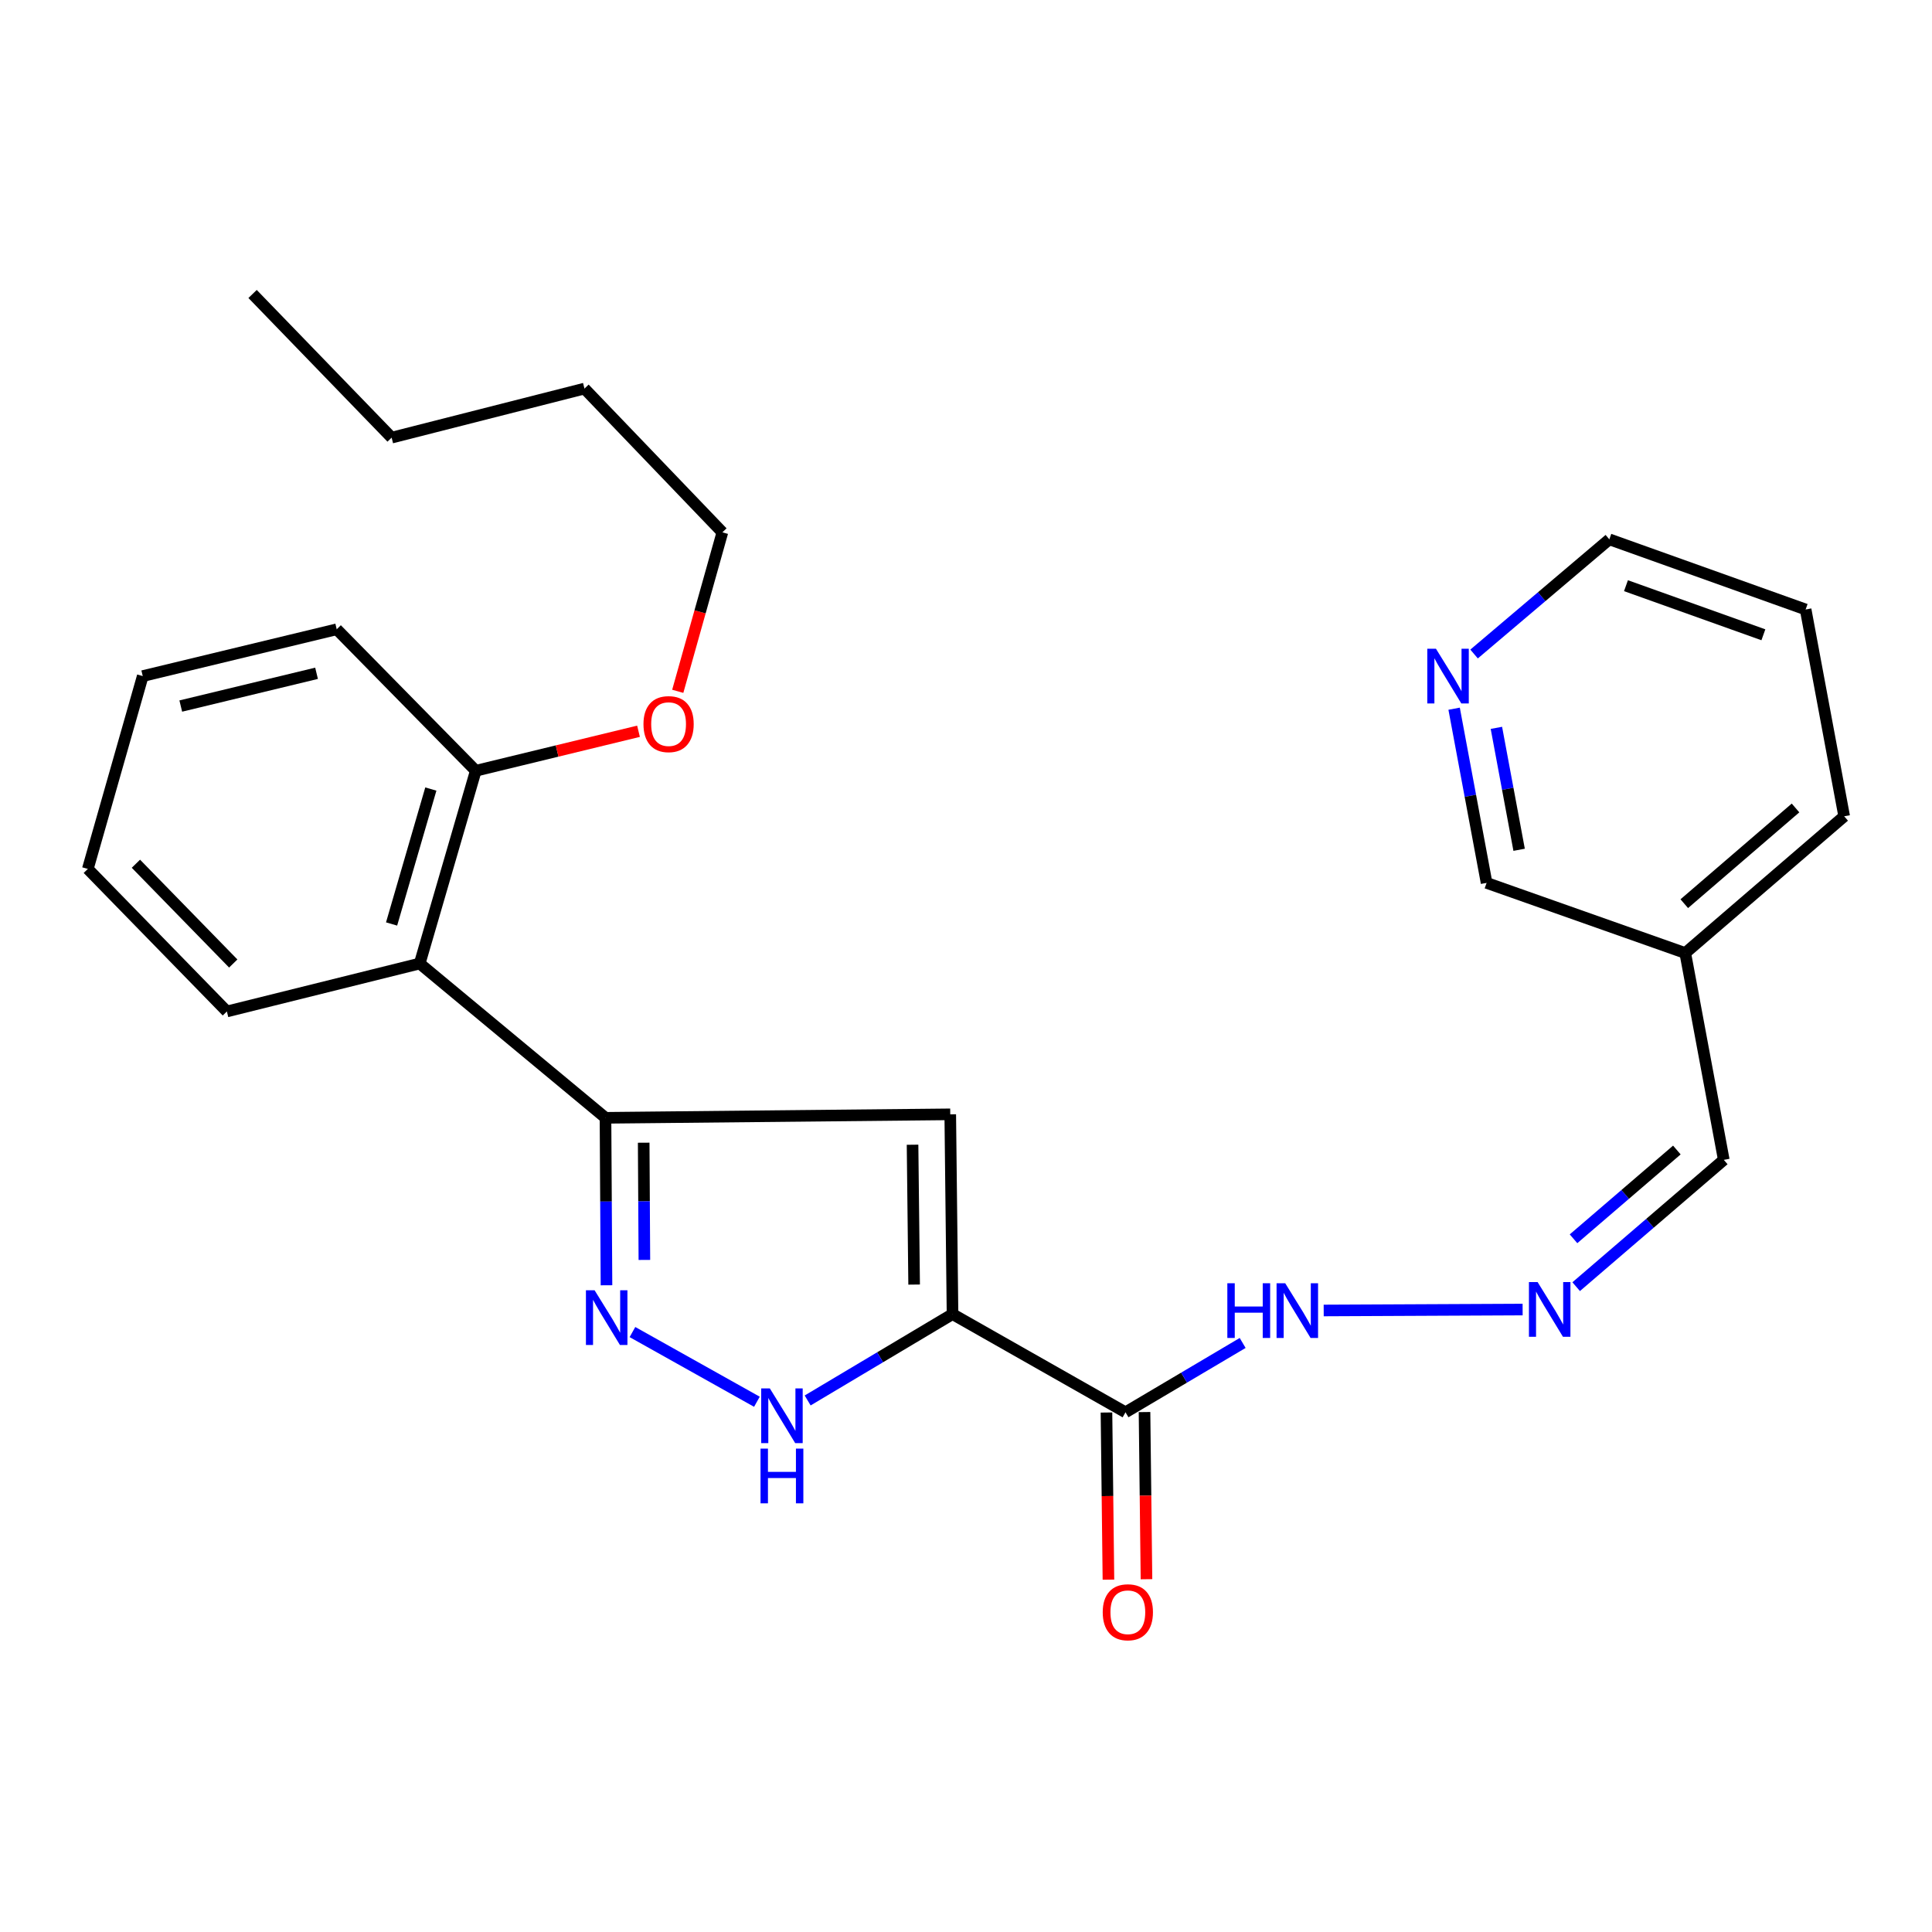 <?xml version='1.0' encoding='iso-8859-1'?>
<svg version='1.1' baseProfile='full'
              xmlns='http://www.w3.org/2000/svg'
                      xmlns:rdkit='http://www.rdkit.org/xml'
                      xmlns:xlink='http://www.w3.org/1999/xlink'
                  xml:space='preserve'
width='1000px' height='1000px' viewBox='0 0 1000 1000'>
<!-- END OF HEADER -->
<rect style='opacity:1.0;fill:#FFFFFF;stroke:none' width='1000' height='1000' x='0' y='0'> </rect>
<path class='bond-0' d='M 493.02,680.183 L 491.85,576.776' style='fill:none;fill-rule:evenodd;stroke:#000000;stroke-width:6px;stroke-linecap:butt;stroke-linejoin:miter;stroke-opacity:1' />
<path class='bond-0' d='M 473.153,664.895 L 472.334,592.51' style='fill:none;fill-rule:evenodd;stroke:#000000;stroke-width:6px;stroke-linecap:butt;stroke-linejoin:miter;stroke-opacity:1' />
<path class='bond-3' d='M 493.02,680.183 L 455.531,702.528' style='fill:none;fill-rule:evenodd;stroke:#000000;stroke-width:6px;stroke-linecap:butt;stroke-linejoin:miter;stroke-opacity:1' />
<path class='bond-3' d='M 455.531,702.528 L 418.042,724.873' style='fill:none;fill-rule:evenodd;stroke:#0000FF;stroke-width:6px;stroke-linecap:butt;stroke-linejoin:miter;stroke-opacity:1' />
<path class='bond-4' d='M 493.02,680.183 L 582.555,731.001' style='fill:none;fill-rule:evenodd;stroke:#000000;stroke-width:6px;stroke-linecap:butt;stroke-linejoin:miter;stroke-opacity:1' />
<path class='bond-1' d='M 491.85,576.776 L 313.403,578.581' style='fill:none;fill-rule:evenodd;stroke:#000000;stroke-width:6px;stroke-linecap:butt;stroke-linejoin:miter;stroke-opacity:1' />
<path class='bond-5' d='M 313.403,578.581 L 217.238,498.717' style='fill:none;fill-rule:evenodd;stroke:#000000;stroke-width:6px;stroke-linecap:butt;stroke-linejoin:miter;stroke-opacity:1' />
<path class='bond-26' d='M 313.403,578.581 L 313.66,621.917' style='fill:none;fill-rule:evenodd;stroke:#000000;stroke-width:6px;stroke-linecap:butt;stroke-linejoin:miter;stroke-opacity:1' />
<path class='bond-26' d='M 313.66,621.917 L 313.917,665.254' style='fill:none;fill-rule:evenodd;stroke:#0000FF;stroke-width:6px;stroke-linecap:butt;stroke-linejoin:miter;stroke-opacity:1' />
<path class='bond-26' d='M 333.172,591.465 L 333.352,621.801' style='fill:none;fill-rule:evenodd;stroke:#000000;stroke-width:6px;stroke-linecap:butt;stroke-linejoin:miter;stroke-opacity:1' />
<path class='bond-26' d='M 333.352,621.801 L 333.532,652.136' style='fill:none;fill-rule:evenodd;stroke:#0000FF;stroke-width:6px;stroke-linecap:butt;stroke-linejoin:miter;stroke-opacity:1' />
<path class='bond-2' d='M 327.355,689.47 L 391.775,725.549' style='fill:none;fill-rule:evenodd;stroke:#0000FF;stroke-width:6px;stroke-linecap:butt;stroke-linejoin:miter;stroke-opacity:1' />
<path class='bond-7' d='M 582.555,731.001 L 612.876,713.056' style='fill:none;fill-rule:evenodd;stroke:#000000;stroke-width:6px;stroke-linecap:butt;stroke-linejoin:miter;stroke-opacity:1' />
<path class='bond-7' d='M 612.876,713.056 L 643.197,695.111' style='fill:none;fill-rule:evenodd;stroke:#0000FF;stroke-width:6px;stroke-linecap:butt;stroke-linejoin:miter;stroke-opacity:1' />
<path class='bond-8' d='M 572.71,731.116 L 573.218,774.373' style='fill:none;fill-rule:evenodd;stroke:#000000;stroke-width:6px;stroke-linecap:butt;stroke-linejoin:miter;stroke-opacity:1' />
<path class='bond-8' d='M 573.218,774.373 L 573.725,817.629' style='fill:none;fill-rule:evenodd;stroke:#FF0000;stroke-width:6px;stroke-linecap:butt;stroke-linejoin:miter;stroke-opacity:1' />
<path class='bond-8' d='M 592.401,730.885 L 592.909,774.141' style='fill:none;fill-rule:evenodd;stroke:#000000;stroke-width:6px;stroke-linecap:butt;stroke-linejoin:miter;stroke-opacity:1' />
<path class='bond-8' d='M 592.909,774.141 L 593.417,817.398' style='fill:none;fill-rule:evenodd;stroke:#FF0000;stroke-width:6px;stroke-linecap:butt;stroke-linejoin:miter;stroke-opacity:1' />
<path class='bond-9' d='M 217.238,498.717 L 246.263,398.942' style='fill:none;fill-rule:evenodd;stroke:#000000;stroke-width:6px;stroke-linecap:butt;stroke-linejoin:miter;stroke-opacity:1' />
<path class='bond-9' d='M 202.683,478.251 L 223,408.408' style='fill:none;fill-rule:evenodd;stroke:#000000;stroke-width:6px;stroke-linecap:butt;stroke-linejoin:miter;stroke-opacity:1' />
<path class='bond-15' d='M 217.238,498.717 L 117.43,523.53' style='fill:none;fill-rule:evenodd;stroke:#000000;stroke-width:6px;stroke-linecap:butt;stroke-linejoin:miter;stroke-opacity:1' />
<path class='bond-6' d='M 788.109,677.82 L 685.144,678.303' style='fill:none;fill-rule:evenodd;stroke:#0000FF;stroke-width:6px;stroke-linecap:butt;stroke-linejoin:miter;stroke-opacity:1' />
<path class='bond-11' d='M 815.825,665.977 L 854.027,633.159' style='fill:none;fill-rule:evenodd;stroke:#0000FF;stroke-width:6px;stroke-linecap:butt;stroke-linejoin:miter;stroke-opacity:1' />
<path class='bond-11' d='M 854.027,633.159 L 892.23,600.341' style='fill:none;fill-rule:evenodd;stroke:#000000;stroke-width:6px;stroke-linecap:butt;stroke-linejoin:miter;stroke-opacity:1' />
<path class='bond-11' d='M 814.454,641.194 L 841.195,618.222' style='fill:none;fill-rule:evenodd;stroke:#0000FF;stroke-width:6px;stroke-linecap:butt;stroke-linejoin:miter;stroke-opacity:1' />
<path class='bond-11' d='M 841.195,618.222 L 867.937,595.249' style='fill:none;fill-rule:evenodd;stroke:#000000;stroke-width:6px;stroke-linecap:butt;stroke-linejoin:miter;stroke-opacity:1' />
<path class='bond-13' d='M 246.263,398.942 L 288.378,388.721' style='fill:none;fill-rule:evenodd;stroke:#000000;stroke-width:6px;stroke-linecap:butt;stroke-linejoin:miter;stroke-opacity:1' />
<path class='bond-13' d='M 288.378,388.721 L 330.492,378.499' style='fill:none;fill-rule:evenodd;stroke:#FF0000;stroke-width:6px;stroke-linecap:butt;stroke-linejoin:miter;stroke-opacity:1' />
<path class='bond-17' d='M 246.263,398.942 L 174.287,325.719' style='fill:none;fill-rule:evenodd;stroke:#000000;stroke-width:6px;stroke-linecap:butt;stroke-linejoin:miter;stroke-opacity:1' />
<path class='bond-10' d='M 752.651,366.823 L 761.054,411.902' style='fill:none;fill-rule:evenodd;stroke:#0000FF;stroke-width:6px;stroke-linecap:butt;stroke-linejoin:miter;stroke-opacity:1' />
<path class='bond-10' d='M 761.054,411.902 L 769.458,456.98' style='fill:none;fill-rule:evenodd;stroke:#000000;stroke-width:6px;stroke-linecap:butt;stroke-linejoin:miter;stroke-opacity:1' />
<path class='bond-10' d='M 774.531,376.737 L 780.413,408.293' style='fill:none;fill-rule:evenodd;stroke:#0000FF;stroke-width:6px;stroke-linecap:butt;stroke-linejoin:miter;stroke-opacity:1' />
<path class='bond-10' d='M 780.413,408.293 L 786.296,439.848' style='fill:none;fill-rule:evenodd;stroke:#000000;stroke-width:6px;stroke-linecap:butt;stroke-linejoin:miter;stroke-opacity:1' />
<path class='bond-28' d='M 762.98,338.515 L 797.984,308.836' style='fill:none;fill-rule:evenodd;stroke:#0000FF;stroke-width:6px;stroke-linecap:butt;stroke-linejoin:miter;stroke-opacity:1' />
<path class='bond-28' d='M 797.984,308.836 L 832.988,279.157' style='fill:none;fill-rule:evenodd;stroke:#000000;stroke-width:6px;stroke-linecap:butt;stroke-linejoin:miter;stroke-opacity:1' />
<path class='bond-12' d='M 892.23,600.341 L 872.286,493.291' style='fill:none;fill-rule:evenodd;stroke:#000000;stroke-width:6px;stroke-linecap:butt;stroke-linejoin:miter;stroke-opacity:1' />
<path class='bond-14' d='M 872.286,493.291 L 769.458,456.98' style='fill:none;fill-rule:evenodd;stroke:#000000;stroke-width:6px;stroke-linecap:butt;stroke-linejoin:miter;stroke-opacity:1' />
<path class='bond-18' d='M 872.286,493.291 L 954.545,422.507' style='fill:none;fill-rule:evenodd;stroke:#000000;stroke-width:6px;stroke-linecap:butt;stroke-linejoin:miter;stroke-opacity:1' />
<path class='bond-18' d='M 871.78,467.746 L 929.362,418.198' style='fill:none;fill-rule:evenodd;stroke:#000000;stroke-width:6px;stroke-linecap:butt;stroke-linejoin:miter;stroke-opacity:1' />
<path class='bond-19' d='M 350.803,357.825 L 362.353,316.681' style='fill:none;fill-rule:evenodd;stroke:#FF0000;stroke-width:6px;stroke-linecap:butt;stroke-linejoin:miter;stroke-opacity:1' />
<path class='bond-19' d='M 362.353,316.681 L 373.903,275.536' style='fill:none;fill-rule:evenodd;stroke:#000000;stroke-width:6px;stroke-linecap:butt;stroke-linejoin:miter;stroke-opacity:1' />
<path class='bond-23' d='M 117.43,523.53 L 45.455,449.749' style='fill:none;fill-rule:evenodd;stroke:#000000;stroke-width:6px;stroke-linecap:butt;stroke-linejoin:miter;stroke-opacity:1' />
<path class='bond-23' d='M 120.73,498.711 L 70.347,447.065' style='fill:none;fill-rule:evenodd;stroke:#000000;stroke-width:6px;stroke-linecap:butt;stroke-linejoin:miter;stroke-opacity:1' />
<path class='bond-16' d='M 832.988,279.157 L 934.59,315.468' style='fill:none;fill-rule:evenodd;stroke:#000000;stroke-width:6px;stroke-linecap:butt;stroke-linejoin:miter;stroke-opacity:1' />
<path class='bond-16' d='M 841.601,303.148 L 912.723,328.565' style='fill:none;fill-rule:evenodd;stroke:#000000;stroke-width:6px;stroke-linecap:butt;stroke-linejoin:miter;stroke-opacity:1' />
<path class='bond-27' d='M 174.287,325.719 L 73.888,349.941' style='fill:none;fill-rule:evenodd;stroke:#000000;stroke-width:6px;stroke-linecap:butt;stroke-linejoin:miter;stroke-opacity:1' />
<path class='bond-27' d='M 163.846,348.496 L 93.567,365.451' style='fill:none;fill-rule:evenodd;stroke:#000000;stroke-width:6px;stroke-linecap:butt;stroke-linejoin:miter;stroke-opacity:1' />
<path class='bond-22' d='M 954.545,422.507 L 934.59,315.468' style='fill:none;fill-rule:evenodd;stroke:#000000;stroke-width:6px;stroke-linecap:butt;stroke-linejoin:miter;stroke-opacity:1' />
<path class='bond-20' d='M 373.903,275.536 L 302.518,201.132' style='fill:none;fill-rule:evenodd;stroke:#000000;stroke-width:6px;stroke-linecap:butt;stroke-linejoin:miter;stroke-opacity:1' />
<path class='bond-21' d='M 302.518,201.132 L 202.71,226.524' style='fill:none;fill-rule:evenodd;stroke:#000000;stroke-width:6px;stroke-linecap:butt;stroke-linejoin:miter;stroke-opacity:1' />
<path class='bond-24' d='M 202.71,226.524 L 130.734,152.163' style='fill:none;fill-rule:evenodd;stroke:#000000;stroke-width:6px;stroke-linecap:butt;stroke-linejoin:miter;stroke-opacity:1' />
<path class='bond-25' d='M 45.455,449.749 L 73.888,349.941' style='fill:none;fill-rule:evenodd;stroke:#000000;stroke-width:6px;stroke-linecap:butt;stroke-linejoin:miter;stroke-opacity:1' />
<path  class='atom-3' d='M 307.756 667.839
L 317.036 682.839
Q 317.956 684.319, 319.436 686.999
Q 320.916 689.679, 320.996 689.839
L 320.996 667.839
L 324.756 667.839
L 324.756 696.159
L 320.876 696.159
L 310.916 679.759
Q 309.756 677.839, 308.516 675.639
Q 307.316 673.439, 306.956 672.759
L 306.956 696.159
L 303.276 696.159
L 303.276 667.839
L 307.756 667.839
' fill='#0000FF'/>
<path  class='atom-4' d='M 398.472 718.646
L 407.752 733.646
Q 408.672 735.126, 410.152 737.806
Q 411.632 740.486, 411.712 740.646
L 411.712 718.646
L 415.472 718.646
L 415.472 746.966
L 411.592 746.966
L 401.632 730.566
Q 400.472 728.646, 399.232 726.446
Q 398.032 724.246, 397.672 723.566
L 397.672 746.966
L 393.992 746.966
L 393.992 718.646
L 398.472 718.646
' fill='#0000FF'/>
<path  class='atom-4' d='M 393.652 749.798
L 397.492 749.798
L 397.492 761.838
L 411.972 761.838
L 411.972 749.798
L 415.812 749.798
L 415.812 778.118
L 411.972 778.118
L 411.972 765.038
L 397.492 765.038
L 397.492 778.118
L 393.652 778.118
L 393.652 749.798
' fill='#0000FF'/>
<path  class='atom-7' d='M 795.855 663.594
L 805.135 678.594
Q 806.055 680.074, 807.535 682.754
Q 809.015 685.434, 809.095 685.594
L 809.095 663.594
L 812.855 663.594
L 812.855 691.914
L 808.975 691.914
L 799.015 675.514
Q 797.855 673.594, 796.615 671.394
Q 795.415 669.194, 795.055 668.514
L 795.055 691.914
L 791.375 691.914
L 791.375 663.594
L 795.855 663.594
' fill='#0000FF'/>
<path  class='atom-8' d='M 635.268 664.207
L 639.108 664.207
L 639.108 676.247
L 653.588 676.247
L 653.588 664.207
L 657.428 664.207
L 657.428 692.527
L 653.588 692.527
L 653.588 679.447
L 639.108 679.447
L 639.108 692.527
L 635.268 692.527
L 635.268 664.207
' fill='#0000FF'/>
<path  class='atom-8' d='M 665.228 664.207
L 674.508 679.207
Q 675.428 680.687, 676.908 683.367
Q 678.388 686.047, 678.468 686.207
L 678.468 664.207
L 682.228 664.207
L 682.228 692.527
L 678.348 692.527
L 668.388 676.127
Q 667.228 674.207, 665.988 672.007
Q 664.788 669.807, 664.428 669.127
L 664.428 692.527
L 660.748 692.527
L 660.748 664.207
L 665.228 664.207
' fill='#0000FF'/>
<path  class='atom-9' d='M 570.769 834.499
Q 570.769 827.699, 574.129 823.899
Q 577.489 820.099, 583.769 820.099
Q 590.049 820.099, 593.409 823.899
Q 596.769 827.699, 596.769 834.499
Q 596.769 841.379, 593.369 845.299
Q 589.969 849.179, 583.769 849.179
Q 577.529 849.179, 574.129 845.299
Q 570.769 841.419, 570.769 834.499
M 583.769 845.979
Q 588.089 845.979, 590.409 843.099
Q 592.769 840.179, 592.769 834.499
Q 592.769 828.939, 590.409 826.139
Q 588.089 823.299, 583.769 823.299
Q 579.449 823.299, 577.089 826.099
Q 574.769 828.899, 574.769 834.499
Q 574.769 840.219, 577.089 843.099
Q 579.449 845.979, 583.769 845.979
' fill='#FF0000'/>
<path  class='atom-11' d='M 743.243 335.781
L 752.523 350.781
Q 753.443 352.261, 754.923 354.941
Q 756.403 357.621, 756.483 357.781
L 756.483 335.781
L 760.243 335.781
L 760.243 364.101
L 756.363 364.101
L 746.403 347.701
Q 745.243 345.781, 744.003 343.581
Q 742.803 341.381, 742.443 340.701
L 742.443 364.101
L 738.763 364.101
L 738.763 335.781
L 743.243 335.781
' fill='#0000FF'/>
<path  class='atom-14' d='M 333.06 374.8
Q 333.06 368, 336.42 364.2
Q 339.78 360.4, 346.06 360.4
Q 352.34 360.4, 355.7 364.2
Q 359.06 368, 359.06 374.8
Q 359.06 381.68, 355.66 385.6
Q 352.26 389.48, 346.06 389.48
Q 339.82 389.48, 336.42 385.6
Q 333.06 381.72, 333.06 374.8
M 346.06 386.28
Q 350.38 386.28, 352.7 383.4
Q 355.06 380.48, 355.06 374.8
Q 355.06 369.24, 352.7 366.44
Q 350.38 363.6, 346.06 363.6
Q 341.74 363.6, 339.38 366.4
Q 337.06 369.2, 337.06 374.8
Q 337.06 380.52, 339.38 383.4
Q 341.74 386.28, 346.06 386.28
' fill='#FF0000'/>
</svg>

